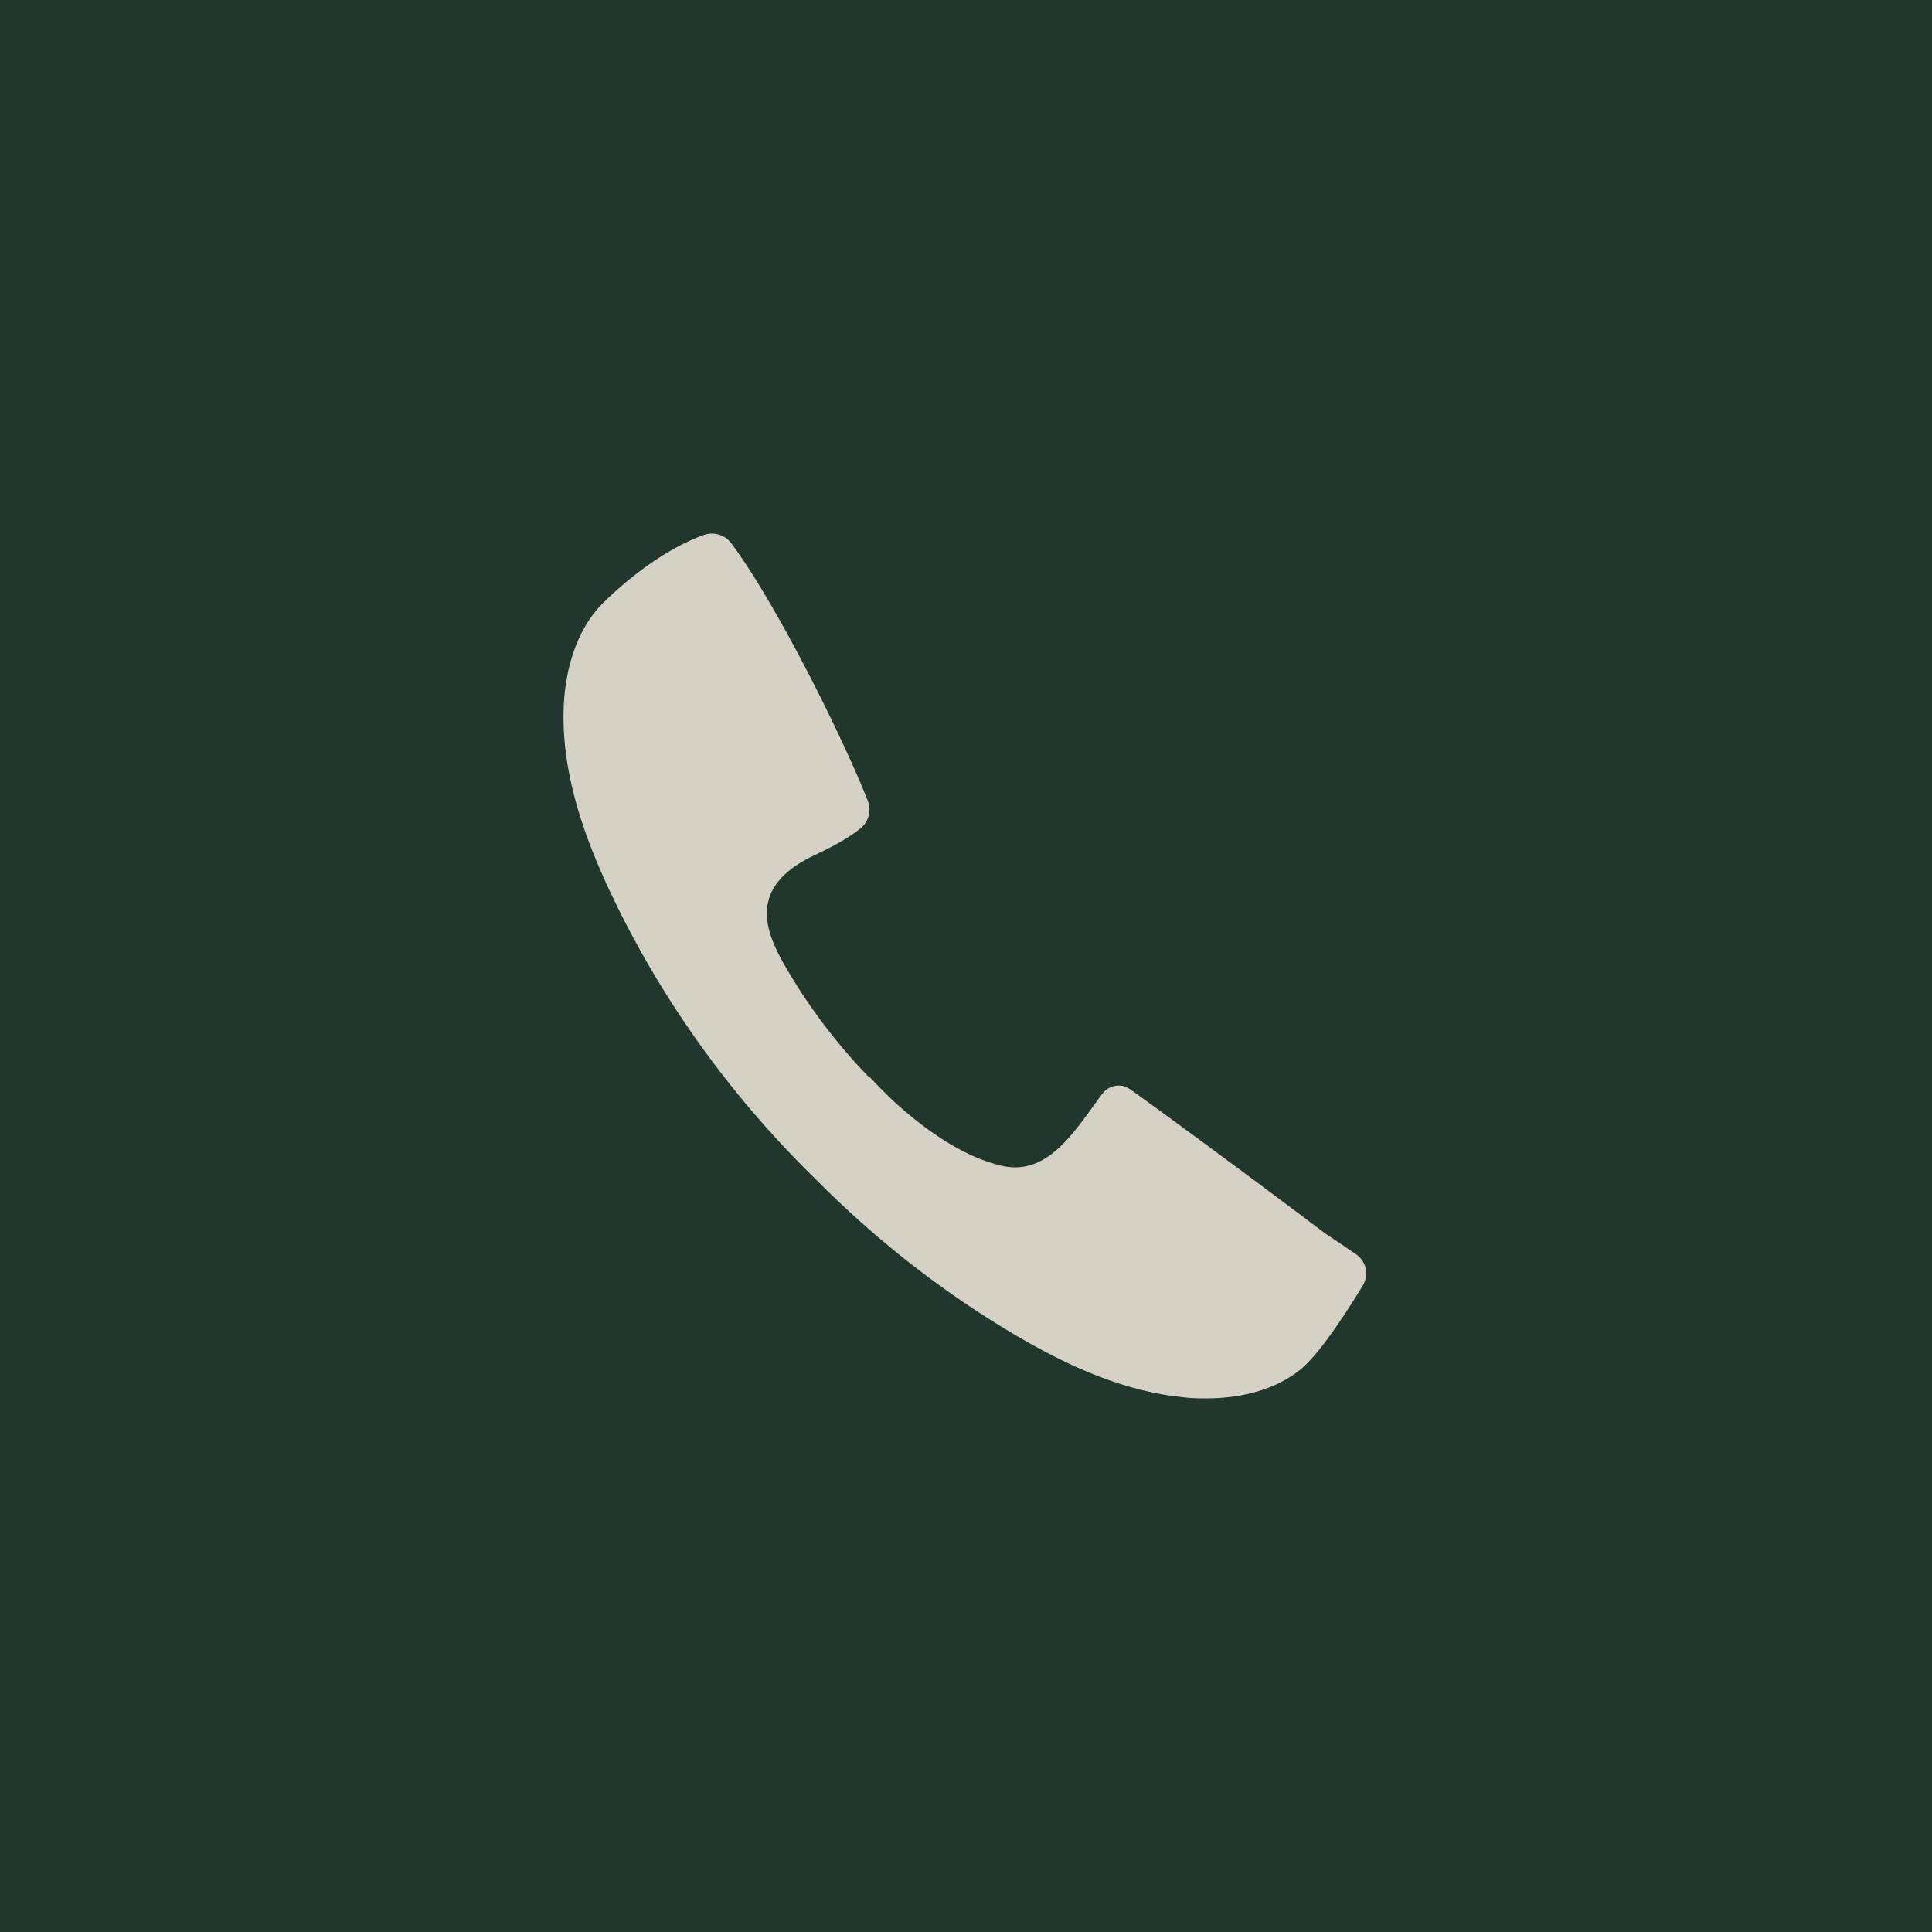 <svg width="840" height="840" fill="none" xmlns="http://www.w3.org/2000/svg"><path fill="#21362C" d="M0 0h840v840H0z"/><path d="M592.538 558.888c-6.565 10.825-18.529 29.481-26.947 36.417-9.105 7.496-23.258 12.811-41.831 12.692-.045.003-.089.003-.134.003-.072 0-.144 0-.216-.003a75.58 75.58 0 0 1-11.13-.746c-.805-.095-1.598-.17-2.417-.283-25.506-3.548-49.256-14.982-71.322-28.238-30.615-18.39-58.811-40.701-83.927-66.065-36.207-35.313-66.321-76.863-88.161-122.461-11.11-23.198-20.245-47.895-21.348-73.586-1.103-25.691 6.625-43.976 16.94-54.281 9.758-9.748 26.467-23.406 43.876-29.705a10.569 10.569 0 0 1 12.075 3.626c19.828 26.633 48.644 84.84 59.31 111.913 1.702 4.32.335 9.229-3.307 12.114-6.003 4.755-13.702 8.638-19.95 11.586-8.529 4.025-17.07 10.001-19.754 19.032-2.922 9.834 1.923 20.226 7.02 29.066a245.918 245.918 0 0 0 30.259 41.678 265.146 265.146 0 0 0 6.346 6.809l.2-.202a246.282 246.282 0 0 0 10.245 10.374c14.037 12.813 30.734 24.552 47.457 28.284 20.718 4.625 32.659-17.255 43.536-31.461 2.875-3.754 8.19-4.581 12.044-1.839 17.478 12.437 64.498 47.285 84.65 62.573 5.317 3.556 9.952 6.692 13.573 9.182a10.061 10.061 0 0 1 2.913 13.521Z" fill="#D5D2C5"/></svg>